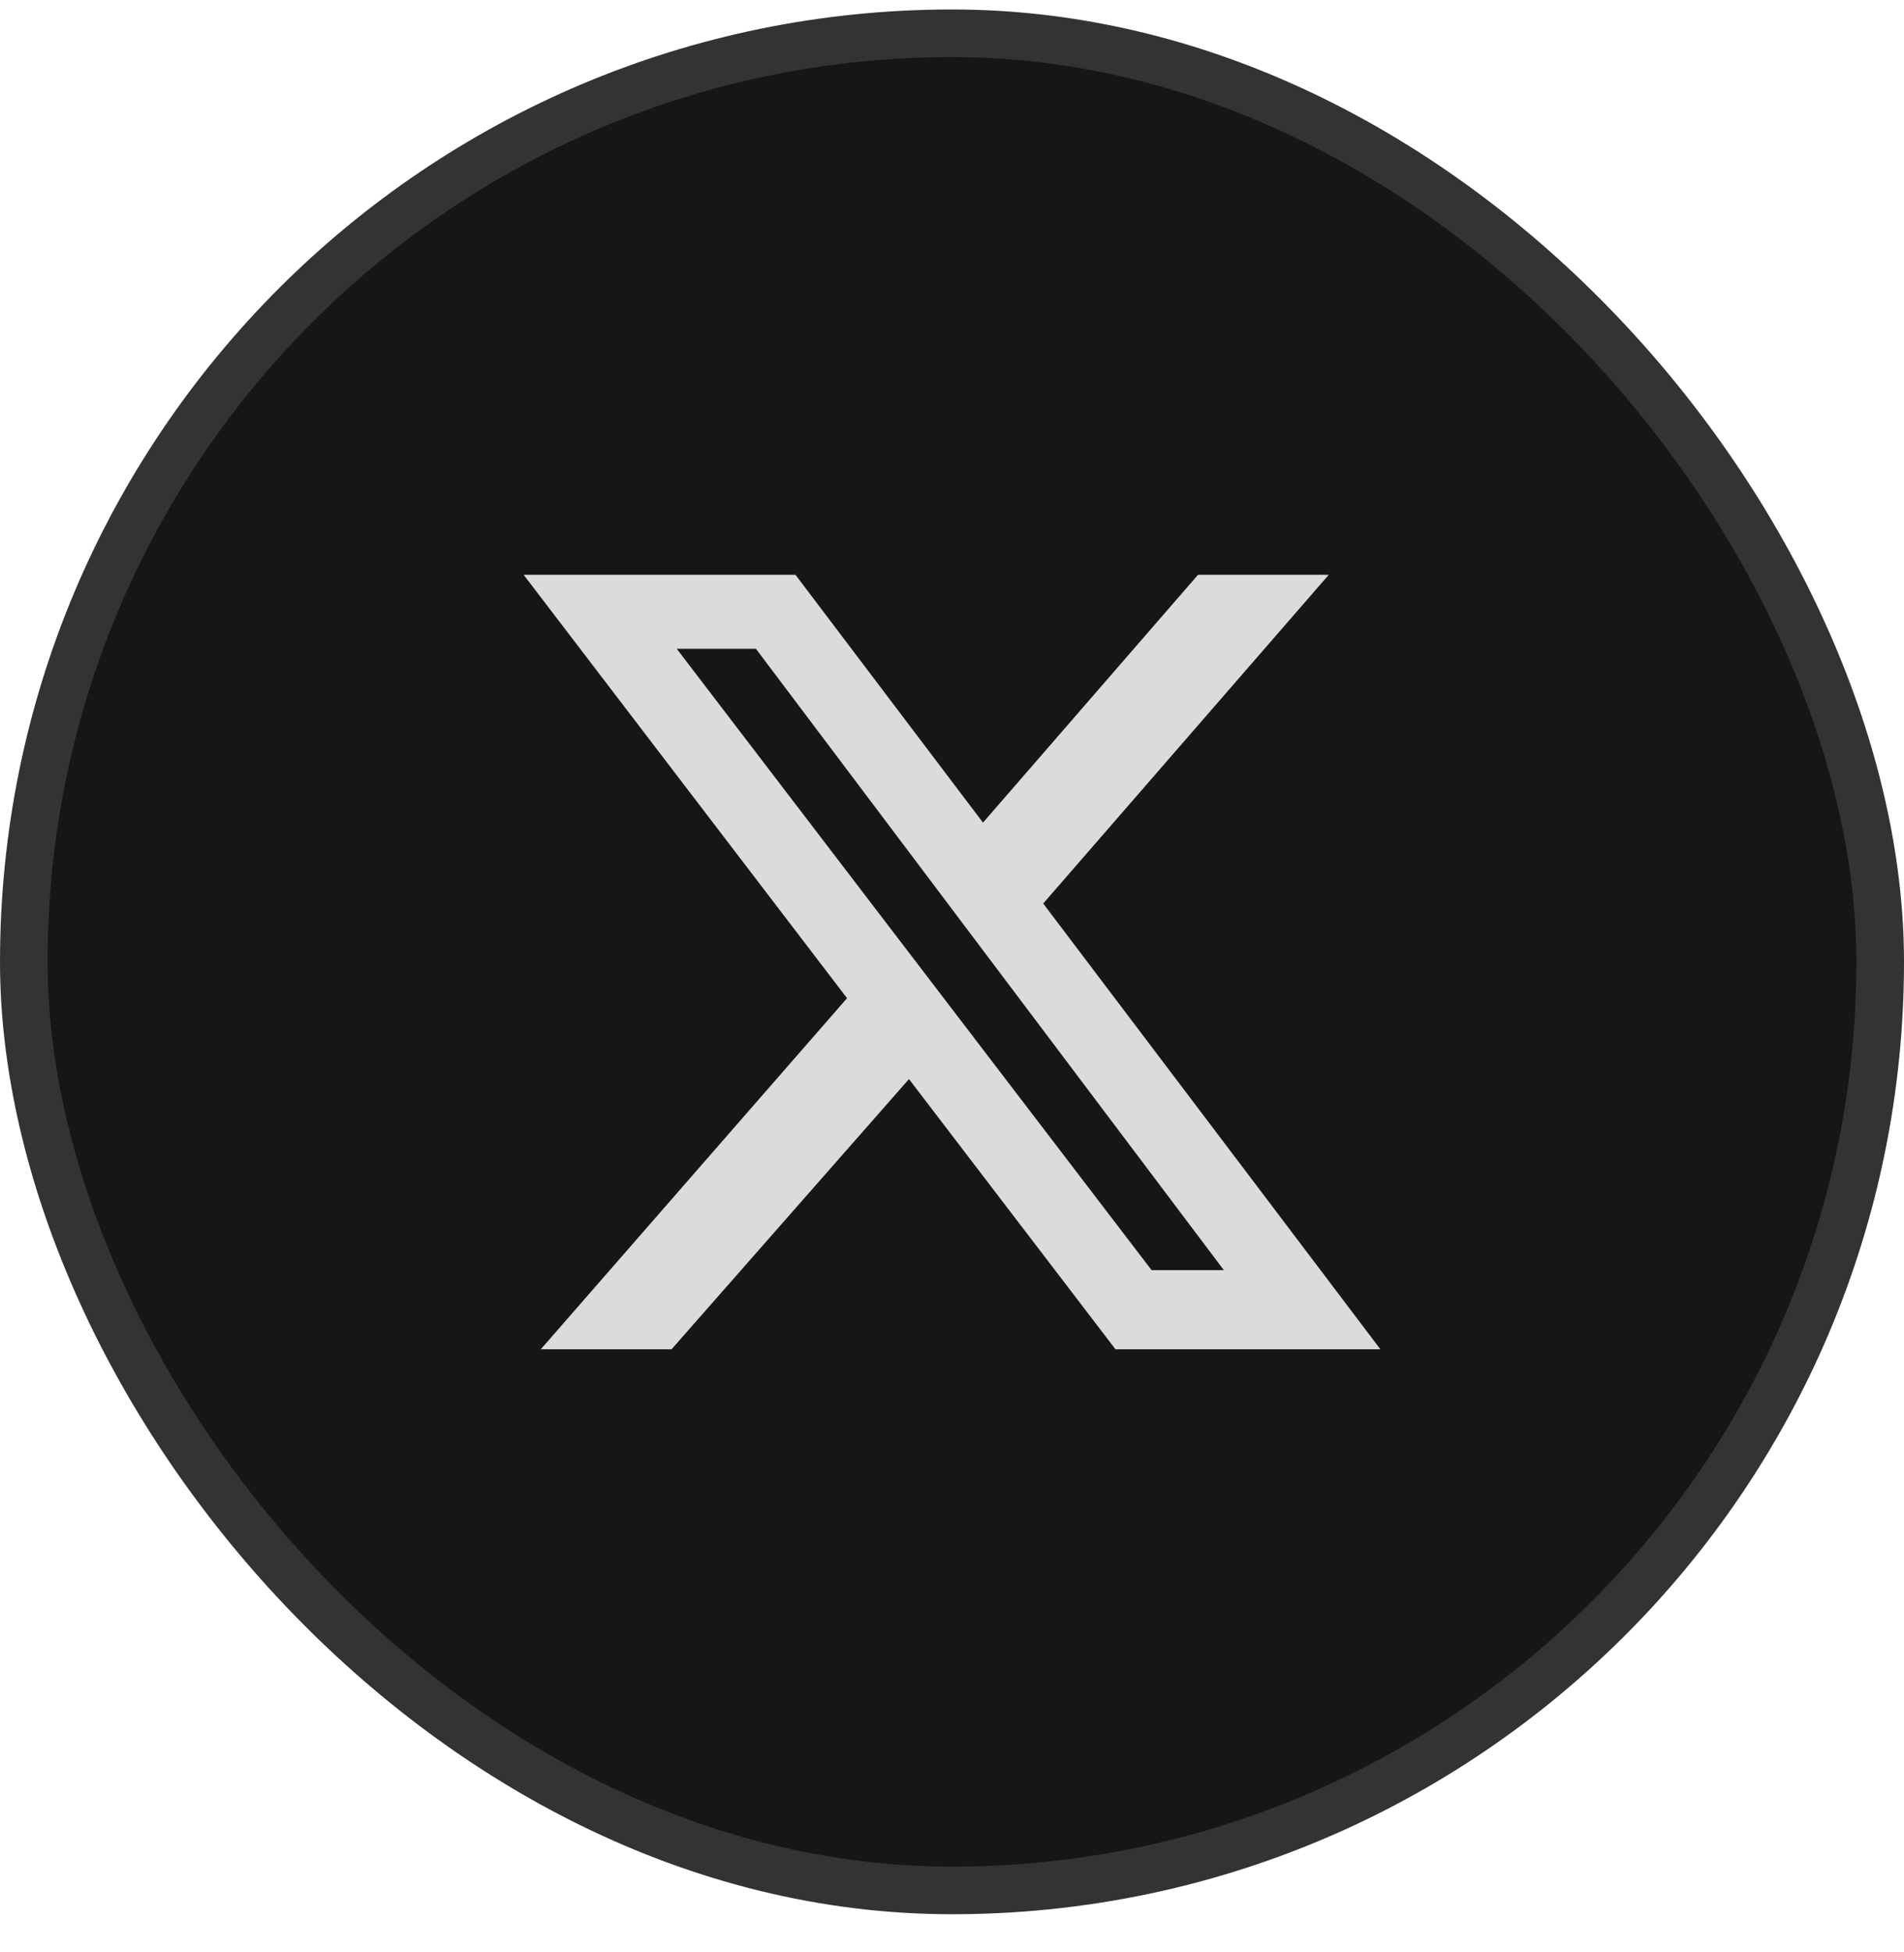 <svg width="40" height="41" viewBox="0 0 40 41" fill="none" xmlns="http://www.w3.org/2000/svg">
<rect x="0.5" y="0.699" width="39" height="39" rx="19.5" fill="#161616"/>
<rect x="0.5" y="0.699" width="39" height="39" rx="19.5" stroke="#333333"/>
<g clip-path="url(#clip0_951_29074)">
<path d="M25.169 12.07H27.916L21.916 18.974L29 28.335H23.434L19.096 22.661L14.108 28.335H11.361L17.795 20.962L11 12.07H16.711L20.651 17.275L25.169 12.07ZM24.193 26.673H25.711L15.88 13.624H14.217L24.193 26.673Z" fill="#DBDBDB"/>
</g>
<defs>
<clipPath id="clip0_951_29074">
<rect width="18" height="16.265" fill="white" transform="translate(11 12.066)"/>
</clipPath>
</defs>
</svg>
